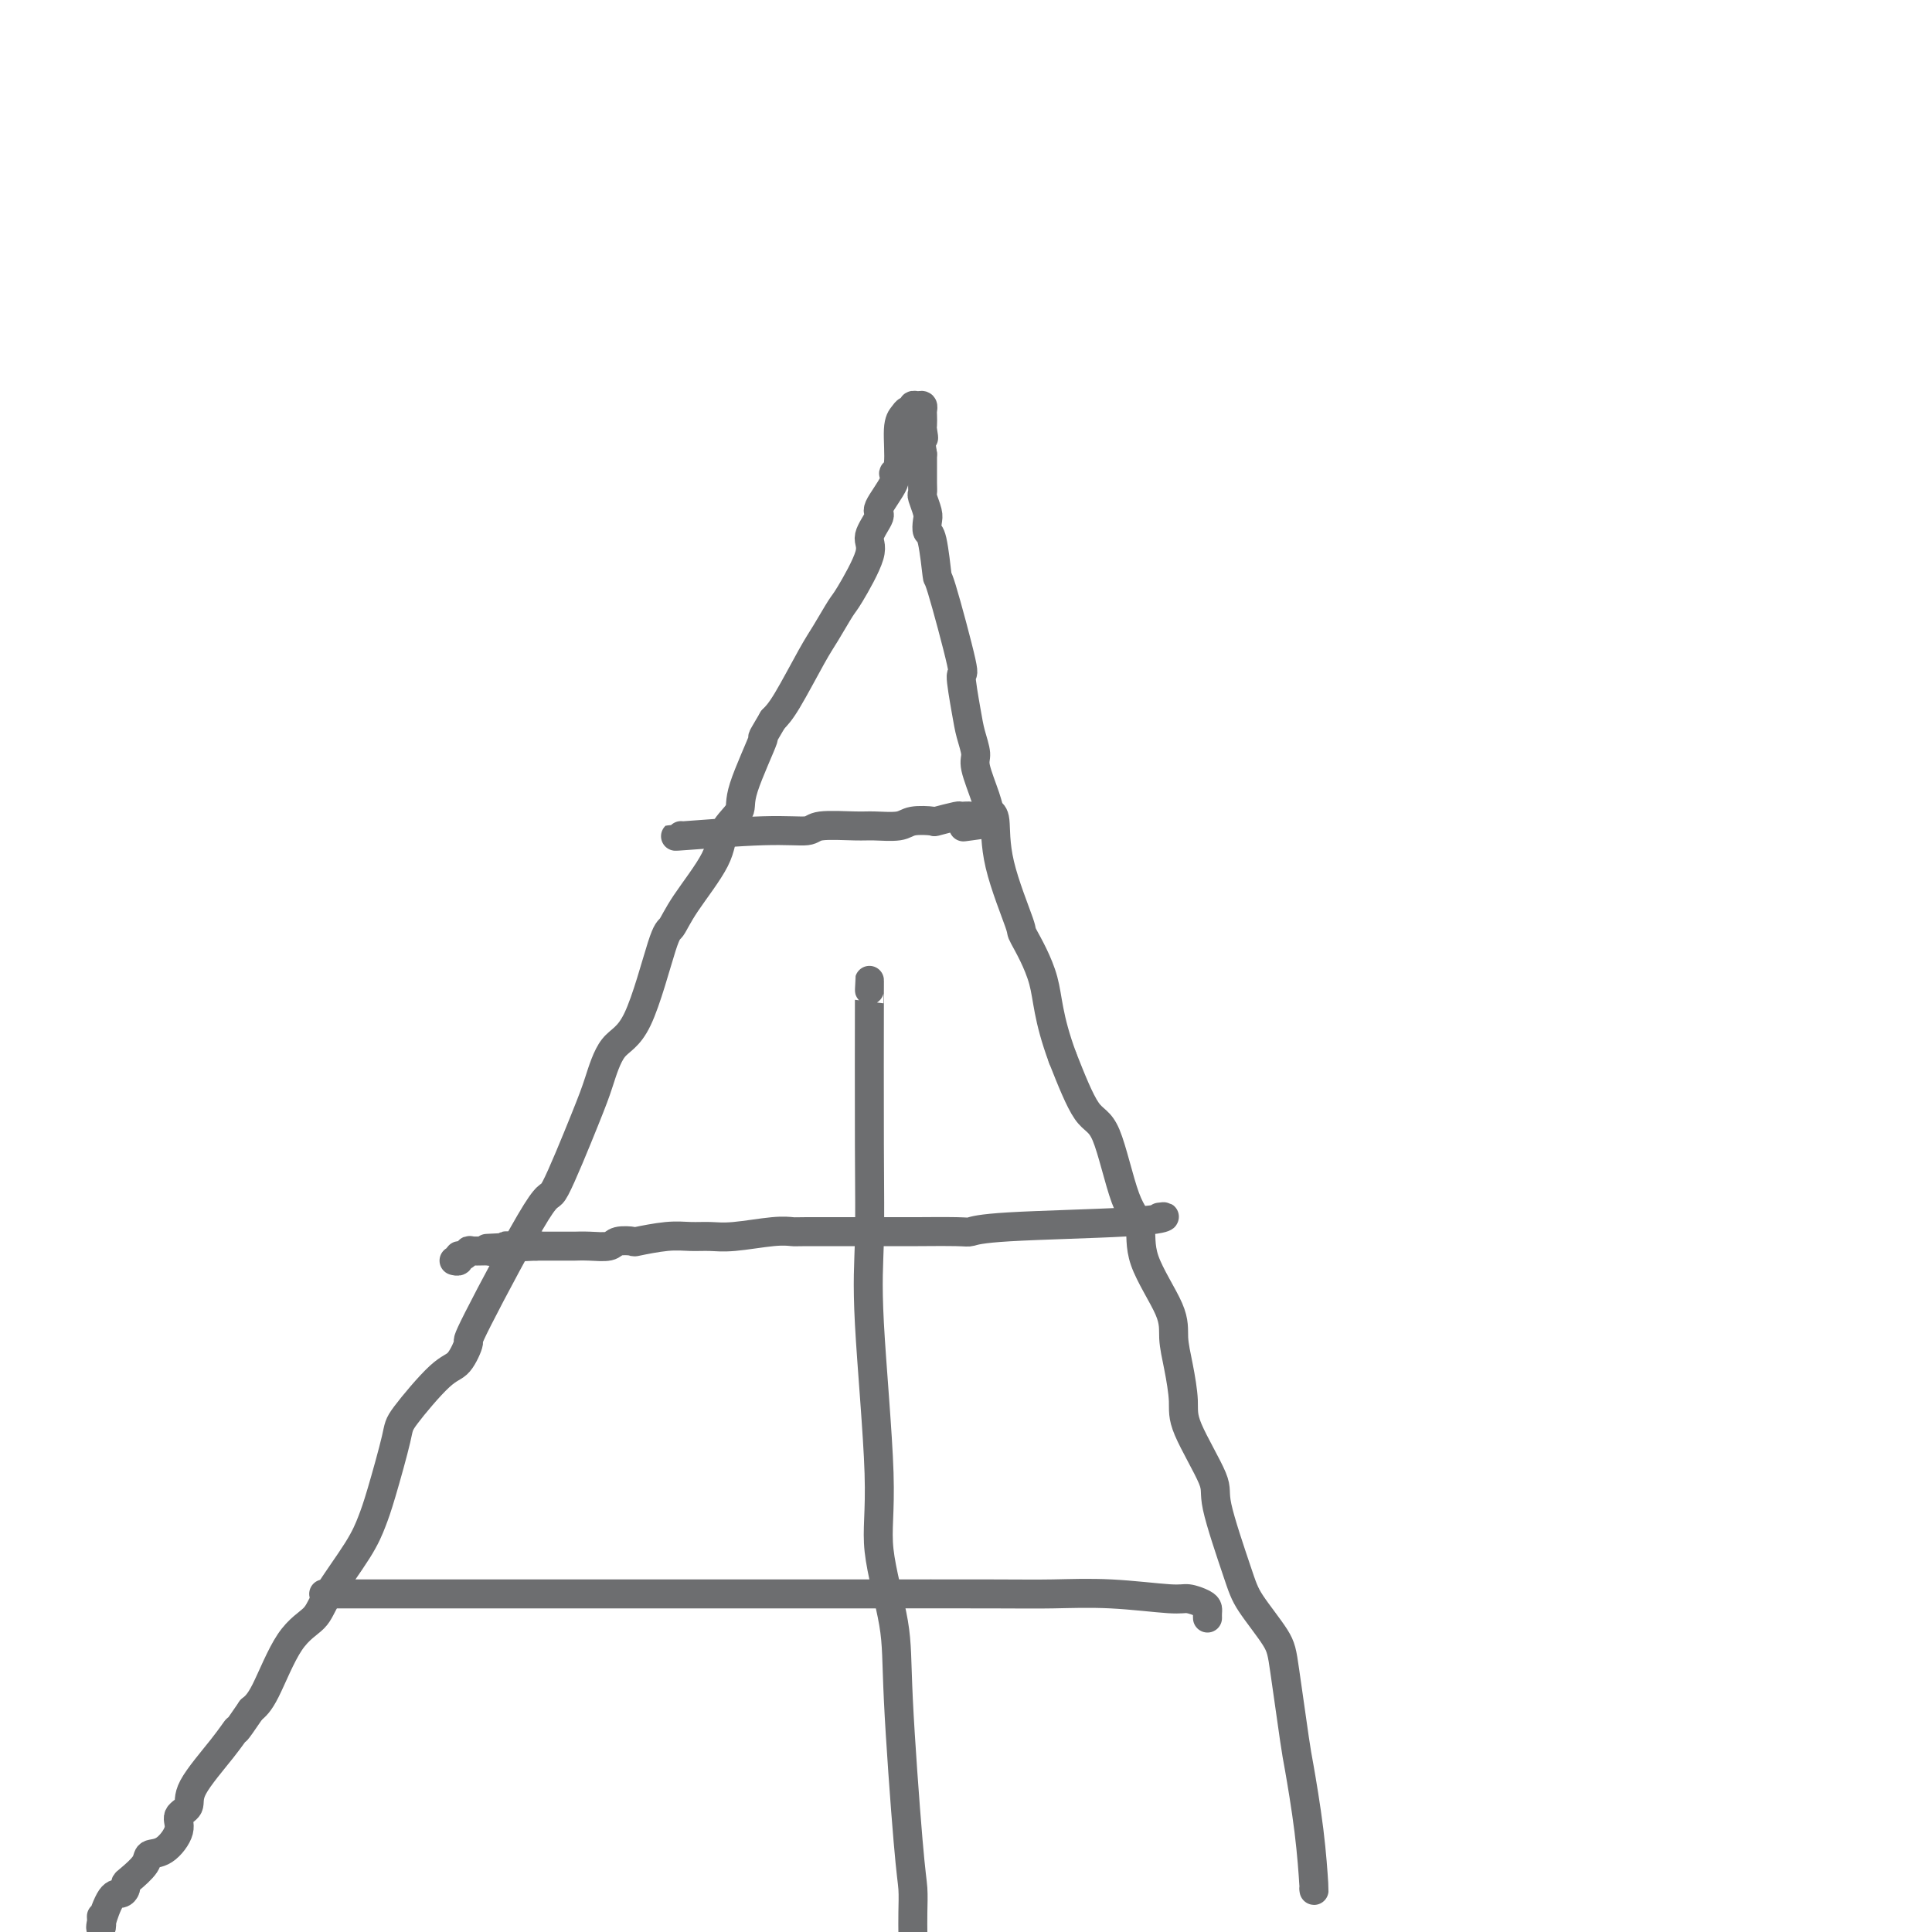 <svg viewBox='0 0 400 400' version='1.1' xmlns='http://www.w3.org/2000/svg' xmlns:xlink='http://www.w3.org/1999/xlink'><g fill='none' stroke='#6D6E70' stroke-width='6' stroke-linecap='round' stroke-linejoin='round'><path d='M272,391c0.057,0.450 0.114,0.900 0,-1c-0.114,-1.900 -0.398,-6.150 -1,-11c-0.602,-4.850 -1.523,-10.299 -2,-13c-0.477,-2.701 -0.509,-2.653 -1,-6c-0.491,-3.347 -1.439,-10.087 -2,-14c-0.561,-3.913 -0.734,-4.998 -2,-7c-1.266,-2.002 -3.625,-4.920 -5,-7c-1.375,-2.080 -1.765,-3.323 -3,-7c-1.235,-3.677 -3.314,-9.787 -4,-13c-0.686,-3.213 0.022,-3.527 -1,-6c-1.022,-2.473 -3.775,-7.104 -5,-10c-1.225,-2.896 -0.921,-4.058 -1,-6c-0.079,-1.942 -0.541,-4.666 -1,-7c-0.459,-2.334 -0.916,-4.278 -1,-6c-0.084,-1.722 0.204,-3.222 -1,-6c-1.204,-2.778 -3.899,-6.835 -5,-10c-1.101,-3.165 -0.607,-5.439 -1,-7c-0.393,-1.561 -1.672,-2.408 -3,-6c-1.328,-3.592 -2.704,-9.929 -4,-13c-1.296,-3.071 -2.513,-2.878 -4,-5c-1.487,-2.122 -3.243,-6.561 -5,-11'/><path d='M220,219c-3.138,-8.499 -2.984,-12.246 -4,-16c-1.016,-3.754 -3.204,-7.516 -4,-9c-0.796,-1.484 -0.201,-0.691 -1,-3c-0.799,-2.309 -2.992,-7.721 -4,-12c-1.008,-4.279 -0.829,-7.424 -1,-9c-0.171,-1.576 -0.690,-1.583 -1,-2c-0.310,-0.417 -0.411,-1.244 -1,-3c-0.589,-1.756 -1.665,-4.442 -2,-6c-0.335,-1.558 0.072,-1.990 0,-3c-0.072,-1.010 -0.622,-2.599 -1,-4c-0.378,-1.401 -0.584,-2.614 -1,-5c-0.416,-2.386 -1.042,-5.946 -1,-7c0.042,-1.054 0.754,0.399 0,-3c-0.754,-3.399 -2.973,-11.649 -4,-15c-1.027,-3.351 -0.863,-1.803 -1,-3c-0.137,-1.197 -0.576,-5.140 -1,-7c-0.424,-1.860 -0.831,-1.635 -1,-2c-0.169,-0.365 -0.098,-1.318 0,-2c0.098,-0.682 0.222,-1.093 0,-2c-0.222,-0.907 -0.792,-2.309 -1,-3c-0.208,-0.691 -0.056,-0.672 0,-1c0.056,-0.328 0.015,-1.005 0,-2c-0.015,-0.995 -0.004,-2.308 0,-3c0.004,-0.692 0.001,-0.763 0,-1c-0.001,-0.237 -0.000,-0.639 0,-1c0.000,-0.361 0.000,-0.680 0,-1'/><path d='M191,94c-1.702,-10.909 -0.456,-5.682 0,-4c0.456,1.682 0.123,-0.180 0,-1c-0.123,-0.820 -0.036,-0.598 0,-1c0.036,-0.402 0.020,-1.429 0,-2c-0.020,-0.571 -0.043,-0.685 0,-1c0.043,-0.315 0.152,-0.831 0,-1c-0.152,-0.169 -0.565,0.010 -1,0c-0.435,-0.010 -0.891,-0.208 -1,0c-0.109,0.208 0.130,0.823 0,1c-0.130,0.177 -0.628,-0.083 -1,0c-0.372,0.083 -0.618,0.508 -1,1c-0.382,0.492 -0.899,1.050 -1,3c-0.101,1.950 0.214,5.293 0,7c-0.214,1.707 -0.955,1.777 -1,2c-0.045,0.223 0.608,0.599 0,2c-0.608,1.401 -2.478,3.825 -3,5c-0.522,1.175 0.304,1.099 0,2c-0.304,0.901 -1.737,2.779 -2,4c-0.263,1.221 0.644,1.784 0,4c-0.644,2.216 -2.840,6.085 -4,8c-1.160,1.915 -1.283,1.878 -2,3c-0.717,1.122 -2.027,3.404 -3,5c-0.973,1.596 -1.608,2.507 -3,5c-1.392,2.493 -3.541,6.570 -5,9c-1.459,2.430 -2.230,3.215 -3,4'/><path d='M160,149c-3.308,5.627 -1.578,2.696 -2,4c-0.422,1.304 -2.994,6.844 -4,10c-1.006,3.156 -0.444,3.928 -1,5c-0.556,1.072 -2.230,2.442 -3,4c-0.770,1.558 -0.638,3.303 -2,6c-1.362,2.697 -4.220,6.346 -6,9c-1.780,2.654 -2.483,4.313 -3,5c-0.517,0.687 -0.848,0.403 -2,4c-1.152,3.597 -3.125,11.076 -5,15c-1.875,3.924 -3.651,4.292 -5,6c-1.349,1.708 -2.272,4.757 -3,7c-0.728,2.243 -1.262,3.679 -3,8c-1.738,4.321 -4.681,11.526 -6,14c-1.319,2.474 -1.013,0.218 -4,5c-2.987,4.782 -9.267,16.601 -12,22c-2.733,5.399 -1.921,4.376 -2,5c-0.079,0.624 -1.050,2.893 -2,4c-0.950,1.107 -1.879,1.050 -4,3c-2.121,1.950 -5.436,5.906 -7,8c-1.564,2.094 -1.378,2.324 -2,5c-0.622,2.676 -2.051,7.798 -3,11c-0.949,3.202 -1.417,4.486 -2,6c-0.583,1.514 -1.279,3.259 -3,6c-1.721,2.741 -4.467,6.478 -6,9c-1.533,2.522 -1.854,3.831 -3,5c-1.146,1.169 -3.116,2.199 -5,5c-1.884,2.801 -3.681,7.372 -5,10c-1.319,2.628 -2.159,3.314 -3,4'/><path d='M52,354c-3.997,5.883 -2.988,4.090 -3,4c-0.012,-0.090 -1.045,1.525 -3,4c-1.955,2.475 -4.834,5.812 -6,8c-1.166,2.188 -0.621,3.226 -1,4c-0.379,0.774 -1.682,1.284 -2,2c-0.318,0.716 0.349,1.638 0,3c-0.349,1.362 -1.716,3.163 -3,4c-1.284,0.837 -2.487,0.710 -3,1c-0.513,0.290 -0.336,0.996 -1,2c-0.664,1.004 -2.169,2.307 -3,3c-0.831,0.693 -0.987,0.777 -1,1c-0.013,0.223 0.116,0.583 0,1c-0.116,0.417 -0.476,0.889 -1,1c-0.524,0.111 -1.212,-0.139 -2,1c-0.788,1.139 -1.675,3.666 -2,5c-0.325,1.334 -0.087,1.475 0,1c0.087,-0.475 0.025,-1.564 0,-2c-0.025,-0.436 -0.012,-0.218 0,0'/><path d='M141,173c-1.127,0.121 -2.254,0.243 1,0c3.254,-0.243 10.889,-0.850 16,-1c5.111,-0.150 7.698,0.157 9,0c1.302,-0.157 1.319,-0.778 3,-1c1.681,-0.222 5.026,-0.046 7,0c1.974,0.046 2.578,-0.039 4,0c1.422,0.039 3.664,0.203 5,0c1.336,-0.203 1.768,-0.772 3,-1c1.232,-0.228 3.266,-0.114 4,0c0.734,0.114 0.169,0.230 1,0c0.831,-0.230 3.058,-0.804 4,-1c0.942,-0.196 0.600,-0.014 1,0c0.400,0.014 1.543,-0.139 2,0c0.457,0.139 0.229,0.569 0,1'/><path d='M201,170c9.333,-0.244 2.667,0.644 0,1c-2.667,0.356 -1.333,0.178 0,0'/><path d='M180,205c0.005,-2.023 0.010,-4.047 0,2c-0.010,6.047 -0.034,20.163 0,30c0.034,9.837 0.125,15.394 0,20c-0.125,4.606 -0.466,8.262 0,17c0.466,8.738 1.739,22.560 2,31c0.261,8.440 -0.490,11.498 0,16c0.490,4.502 2.222,10.447 3,15c0.778,4.553 0.601,7.714 1,16c0.399,8.286 1.375,21.695 2,29c0.625,7.305 0.899,8.504 1,10c0.101,1.496 0.027,3.287 0,5c-0.027,1.713 -0.008,3.346 0,4c0.008,0.654 0.004,0.327 0,0'/><path d='M240,252c0.663,-0.091 1.327,-0.182 1,0c-0.327,0.182 -1.644,0.637 -8,1c-6.356,0.363 -17.750,0.633 -24,1c-6.250,0.367 -7.355,0.830 -8,1c-0.645,0.170 -0.830,0.045 -3,0c-2.170,-0.045 -6.326,-0.012 -8,0c-1.674,0.012 -0.867,0.004 -2,0c-1.133,-0.004 -4.207,-0.002 -6,0c-1.793,0.002 -2.307,0.004 -5,0c-2.693,-0.004 -7.567,-0.015 -10,0c-2.433,0.015 -2.425,0.057 -3,0c-0.575,-0.057 -1.732,-0.212 -4,0c-2.268,0.212 -5.645,0.793 -8,1c-2.355,0.207 -3.686,0.042 -5,0c-1.314,-0.042 -2.611,0.040 -4,0c-1.389,-0.040 -2.870,-0.203 -5,0c-2.130,0.203 -4.908,0.772 -6,1c-1.092,0.228 -0.496,0.114 -1,0c-0.504,-0.114 -2.107,-0.227 -3,0c-0.893,0.227 -1.077,0.793 -2,1c-0.923,0.207 -2.586,0.056 -4,0c-1.414,-0.056 -2.581,-0.015 -3,0c-0.419,0.015 -0.092,0.004 -1,0c-0.908,-0.004 -3.052,-0.001 -4,0c-0.948,0.001 -0.699,0.000 -1,0c-0.301,-0.000 -1.150,-0.000 -2,0'/><path d='M111,258c-19.944,0.924 -5.303,0.233 -1,0c4.303,-0.233 -1.733,-0.010 -4,0c-2.267,0.010 -0.764,-0.195 -1,0c-0.236,0.195 -2.209,0.788 -3,1c-0.791,0.212 -0.398,0.042 -1,0c-0.602,-0.042 -2.199,0.045 -3,0c-0.801,-0.045 -0.807,-0.222 -1,0c-0.193,0.222 -0.574,0.844 -1,1c-0.426,0.156 -0.898,-0.154 -1,0c-0.102,0.154 0.165,0.772 0,1c-0.165,0.228 -0.761,0.065 -1,0c-0.239,-0.065 -0.119,-0.033 0,0'/><path d='M70,330c-2.585,0.000 -5.171,0.000 0,0c5.171,-0.000 18.098,-0.000 26,0c7.902,0.000 10.779,0.000 14,0c3.221,-0.000 6.788,-0.000 9,0c2.212,0.000 3.071,0.000 9,0c5.929,-0.000 16.929,-0.000 23,0c6.071,0.000 7.213,0.000 10,0c2.787,-0.000 7.218,-0.001 10,0c2.782,0.001 3.915,0.004 10,0c6.085,-0.004 17.124,-0.016 24,0c6.876,0.016 9.590,0.060 13,0c3.410,-0.060 7.516,-0.223 12,0c4.484,0.223 9.345,0.833 12,1c2.655,0.167 3.104,-0.109 4,0c0.896,0.109 2.240,0.604 3,1c0.760,0.396 0.936,0.694 1,1c0.064,0.306 0.017,0.621 0,1c-0.017,0.379 -0.005,0.823 0,1c0.005,0.177 0.002,0.089 0,0'/></g>
</svg>